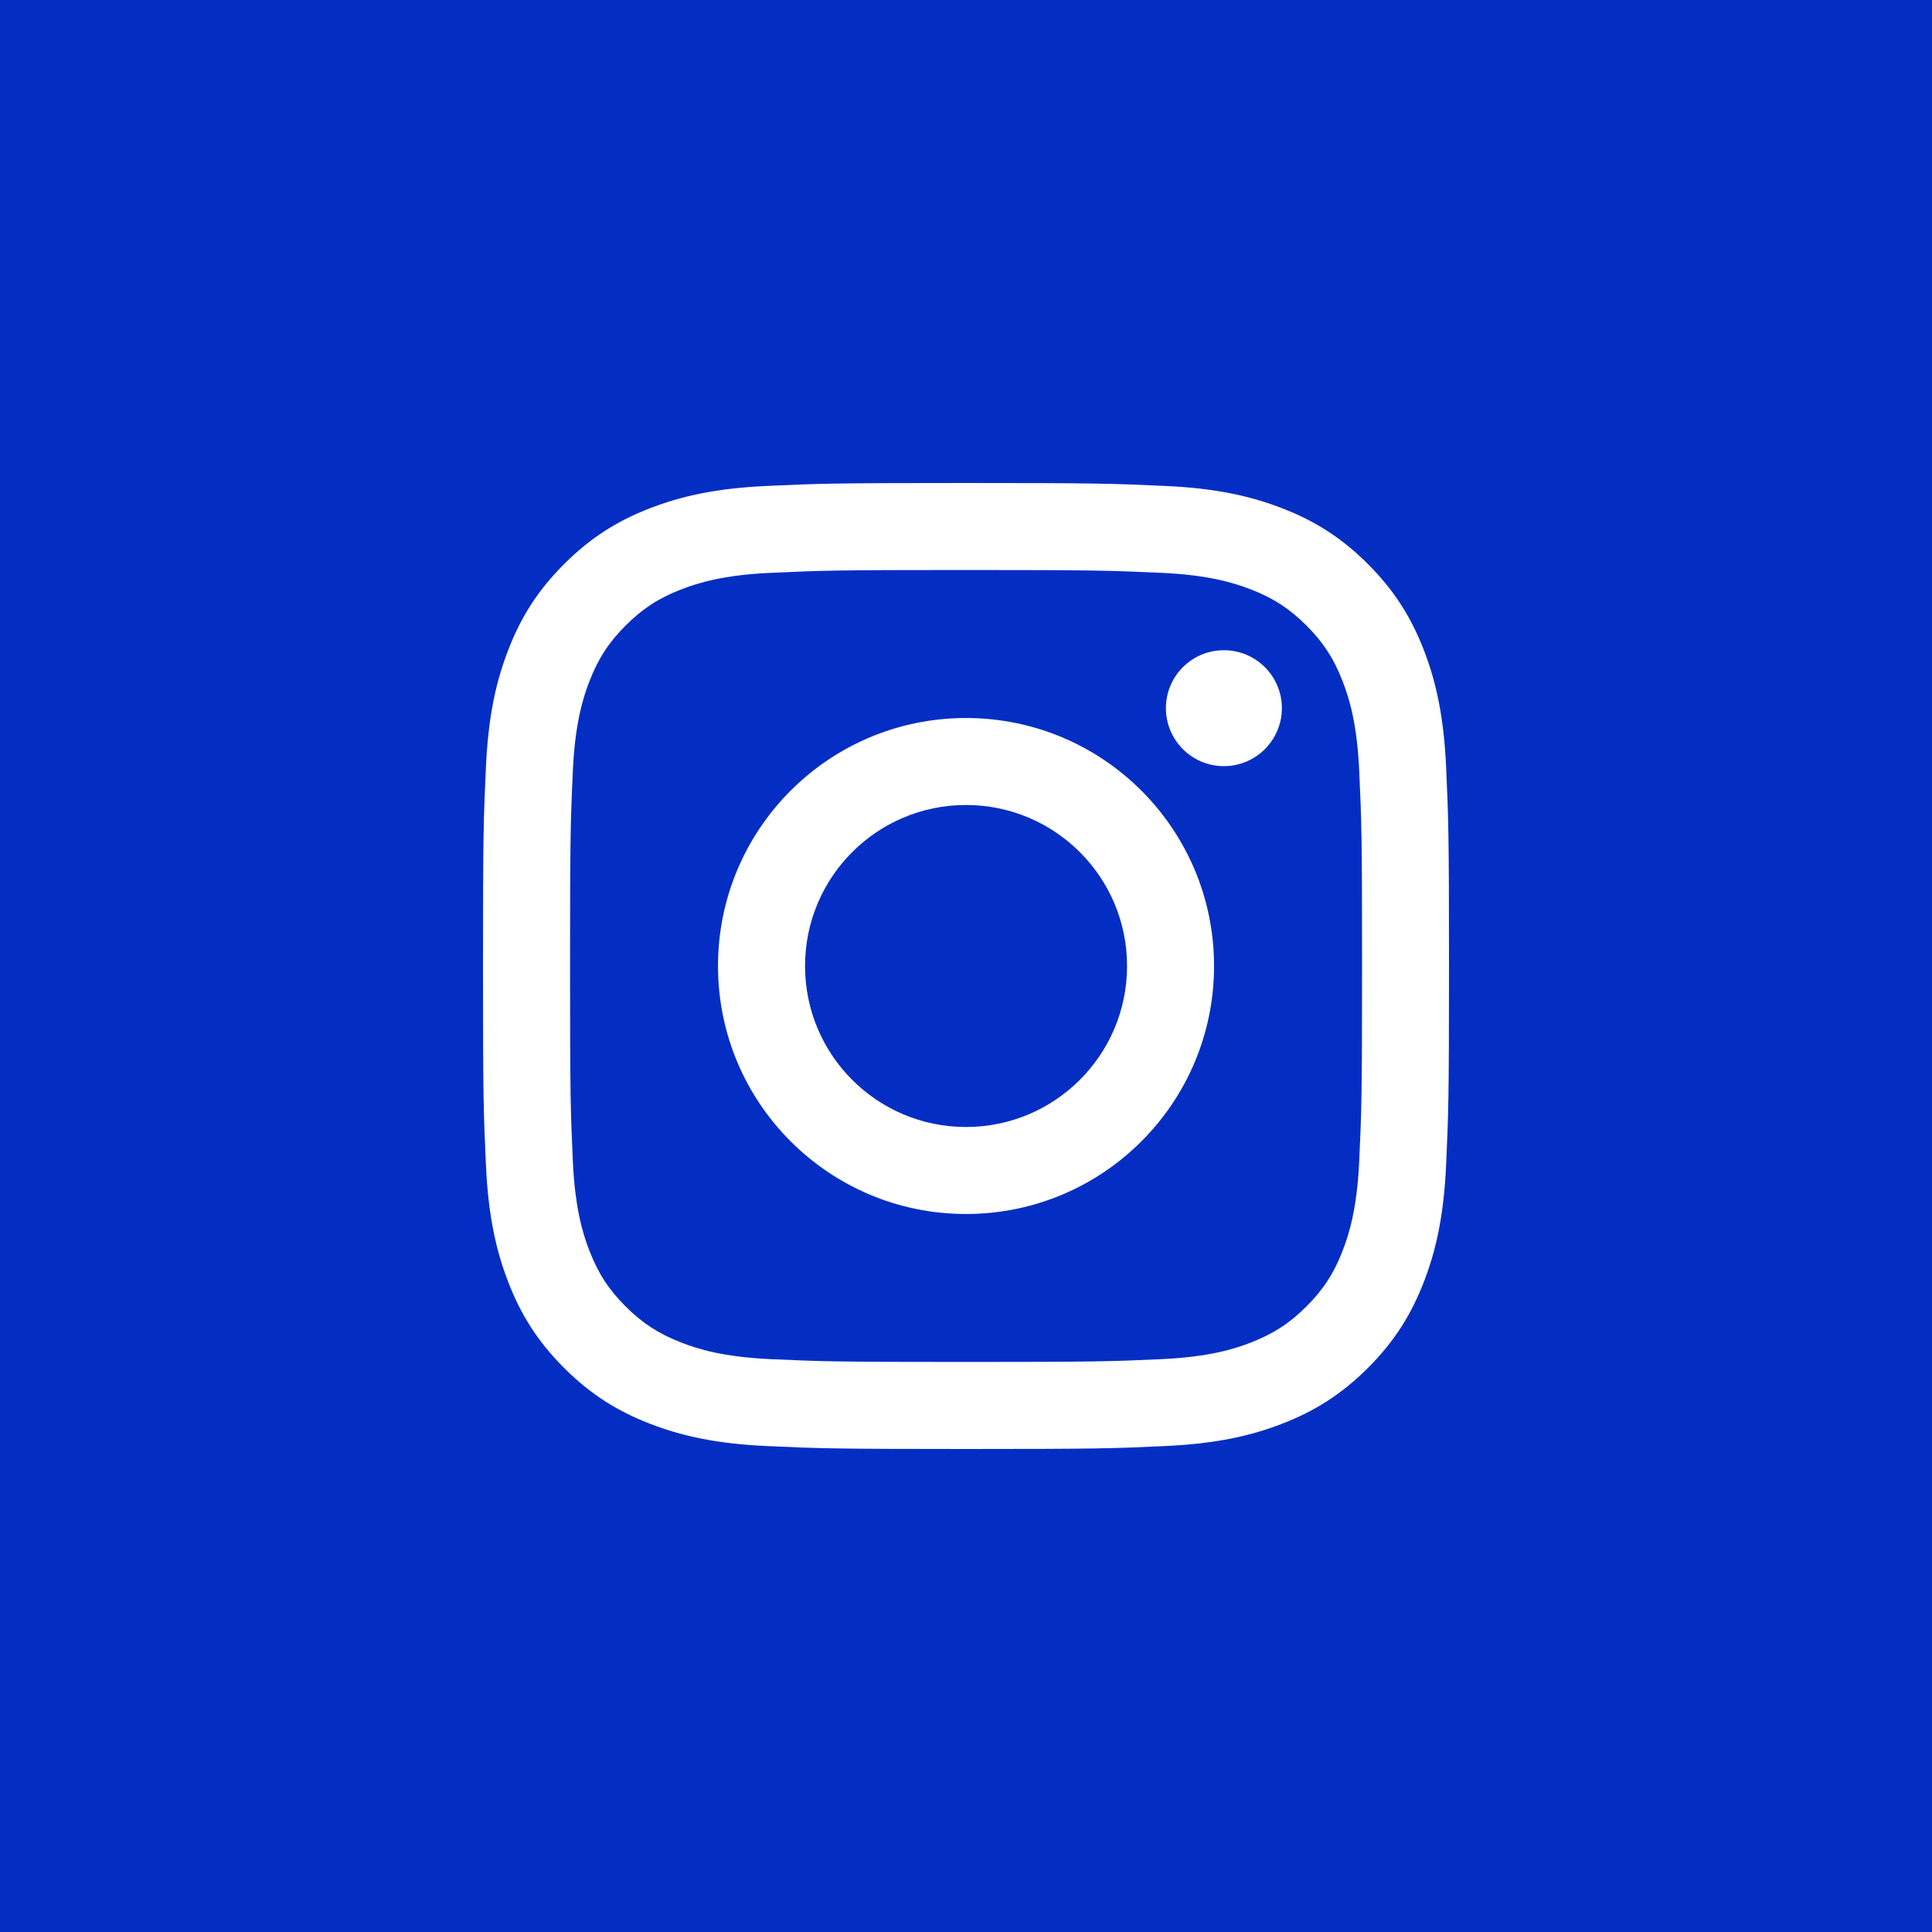 <svg width="36" height="36" viewBox="0 0 36 36" fill="none" xmlns="http://www.w3.org/2000/svg">
<rect width="36" height="36" fill="#042EC3"/>
<path d="M15.001 18C15.001 16.343 16.343 15 18 15C19.657 15 21.001 16.343 21.001 18C21.001 19.657 19.657 21 18 21C16.343 21 15.001 19.657 15.001 18ZM13.379 18C13.379 20.552 15.448 22.621 18 22.621C20.553 22.621 22.622 20.552 22.622 18C22.622 15.448 20.553 13.379 18 13.379C15.448 13.379 13.379 15.448 13.379 18ZM21.725 13.195C21.725 13.791 22.208 14.276 22.805 14.276C23.401 14.276 23.886 13.791 23.886 13.195C23.886 12.599 23.402 12.116 22.805 12.116C22.208 12.116 21.725 12.599 21.725 13.195ZM14.364 25.326C13.486 25.286 13.009 25.14 12.693 25.016C12.272 24.852 11.973 24.658 11.657 24.343C11.342 24.028 11.147 23.729 10.984 23.308C10.86 22.991 10.714 22.515 10.674 21.637C10.631 20.688 10.622 20.403 10.622 18C10.622 15.597 10.631 15.312 10.674 14.363C10.714 13.486 10.861 13.009 10.984 12.692C11.148 12.271 11.342 11.972 11.657 11.656C11.972 11.342 12.271 11.146 12.693 10.983C13.009 10.86 13.486 10.713 14.364 10.674C15.313 10.63 15.598 10.621 18 10.621C20.404 10.621 20.688 10.631 21.638 10.674C22.515 10.713 22.991 10.86 23.309 10.983C23.729 11.146 24.029 11.342 24.344 11.656C24.659 11.971 24.854 12.271 25.017 12.692C25.141 13.009 25.287 13.486 25.327 14.363C25.371 15.312 25.38 15.597 25.38 18C25.38 20.403 25.371 20.688 25.327 21.637C25.287 22.515 25.14 22.991 25.017 23.308C24.854 23.729 24.659 24.028 24.344 24.343C24.029 24.658 23.729 24.852 23.309 25.016C22.992 25.14 22.515 25.286 21.638 25.326C20.689 25.369 20.404 25.378 18 25.378C15.598 25.378 15.313 25.369 14.364 25.326V25.326ZM14.29 9.055C13.332 9.098 12.677 9.25 12.105 9.473C11.513 9.702 11.012 10.011 10.511 10.511C10.011 11.011 9.702 11.512 9.473 12.105C9.25 12.677 9.098 13.331 9.055 14.29C9.01 15.249 9 15.556 9 18C9 20.444 9.01 20.751 9.055 21.71C9.098 22.669 9.25 23.323 9.473 23.895C9.702 24.487 10.01 24.989 10.511 25.489C11.011 25.989 11.512 26.297 12.105 26.527C12.678 26.75 13.332 26.902 14.29 26.945C15.25 26.989 15.556 27 18 27C20.445 27 20.751 26.99 21.711 26.945C22.669 26.902 23.323 26.75 23.896 26.527C24.488 26.297 24.989 25.989 25.49 25.489C25.99 24.989 26.298 24.487 26.528 23.895C26.751 23.323 26.903 22.669 26.946 21.71C26.99 20.75 27 20.444 27 18C27 15.556 26.99 15.249 26.946 14.29C26.903 13.331 26.751 12.677 26.528 12.105C26.298 11.513 25.99 11.012 25.49 10.511C24.99 10.011 24.488 9.702 23.896 9.473C23.323 9.25 22.669 9.097 21.712 9.055C20.752 9.011 20.445 9 18.001 9C15.556 9 15.25 9.01 14.29 9.055" fill="white"/>
</svg>
